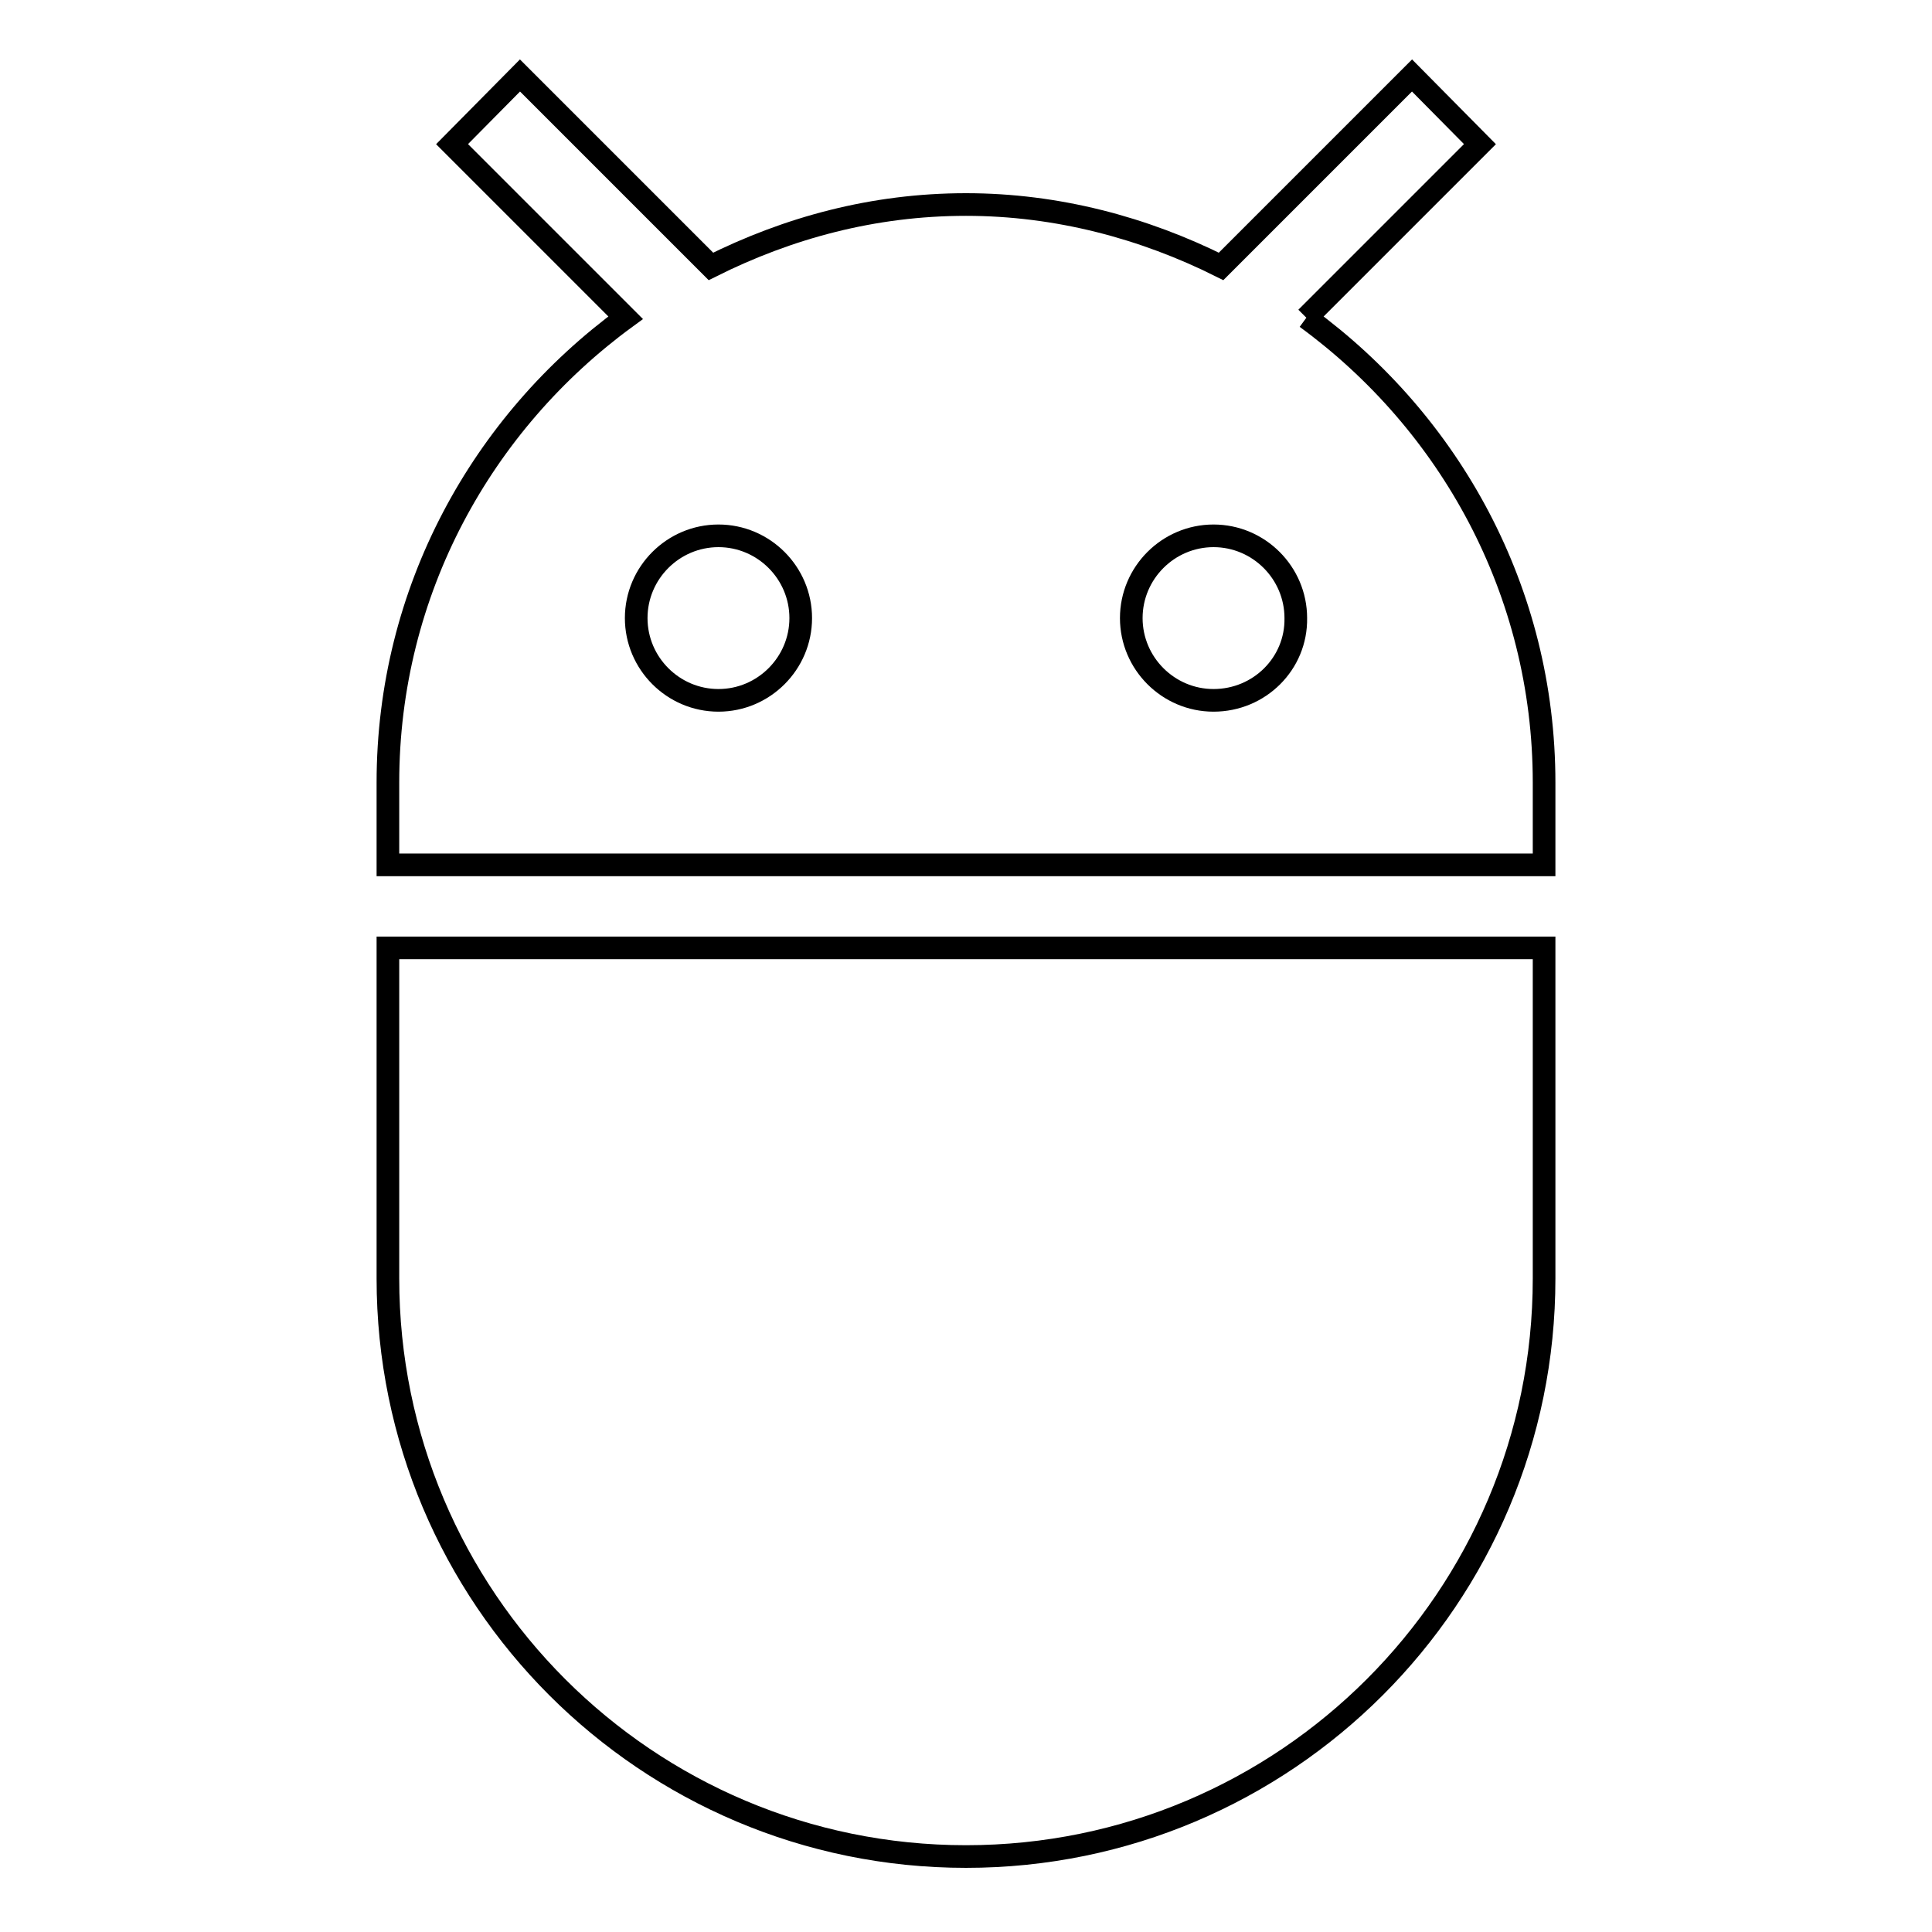 <?xml version="1.0" encoding="utf-8"?>
<!-- Svg Vector Icons : http://www.onlinewebfonts.com/icon -->
<!DOCTYPE svg PUBLIC "-//W3C//DTD SVG 1.1//EN" "http://www.w3.org/Graphics/SVG/1.1/DTD/svg11.dtd">
<svg version="1.1" xmlns="http://www.w3.org/2000/svg" xmlns:xlink="http://www.w3.org/1999/xlink" x="0px" y="0px" viewBox="0 0 256 256" enable-background="new 0 0 256 256" xml:space="preserve">
<g> <path stroke-width="3" fill-opacity="0" stroke="#000000"  d="M160.8,92.8c-6,0-10.9-4.9-10.9-10.9l0,0c0-6,4.9-10.9,10.9-10.9l0,0c6,0,10.9,4.9,10.9,10.9l0,0 C171.8,87.9,166.9,92.8,160.8,92.8L160.8,92.8 M95.2,92.8c-6,0-10.9-4.9-10.9-10.9c0-6,4.9-10.9,10.9-10.9c6,0,10.9,4.9,10.9,10.9 C106.1,87.9,101.2,92.8,95.2,92.8 M173.1,42.1l23-23l-9-9.1l-25.3,25.3c-10.2-5.1-21.7-8.2-33.8-8.2c-12.3,0-23.6,3.1-33.8,8.2 L68.9,10l-9,9.1l23,23c-19,13.9-31.5,36.2-31.5,61.6v10.9h153.2v-10.9C204.6,78.3,192.1,56,173.1,42.1 M51.4,169.4 c0,42.3,34.3,76.6,76.6,76.6c42.3,0,76.6-34.3,76.6-76.6v-43.8H51.4V169.4z"/></g>
</svg>